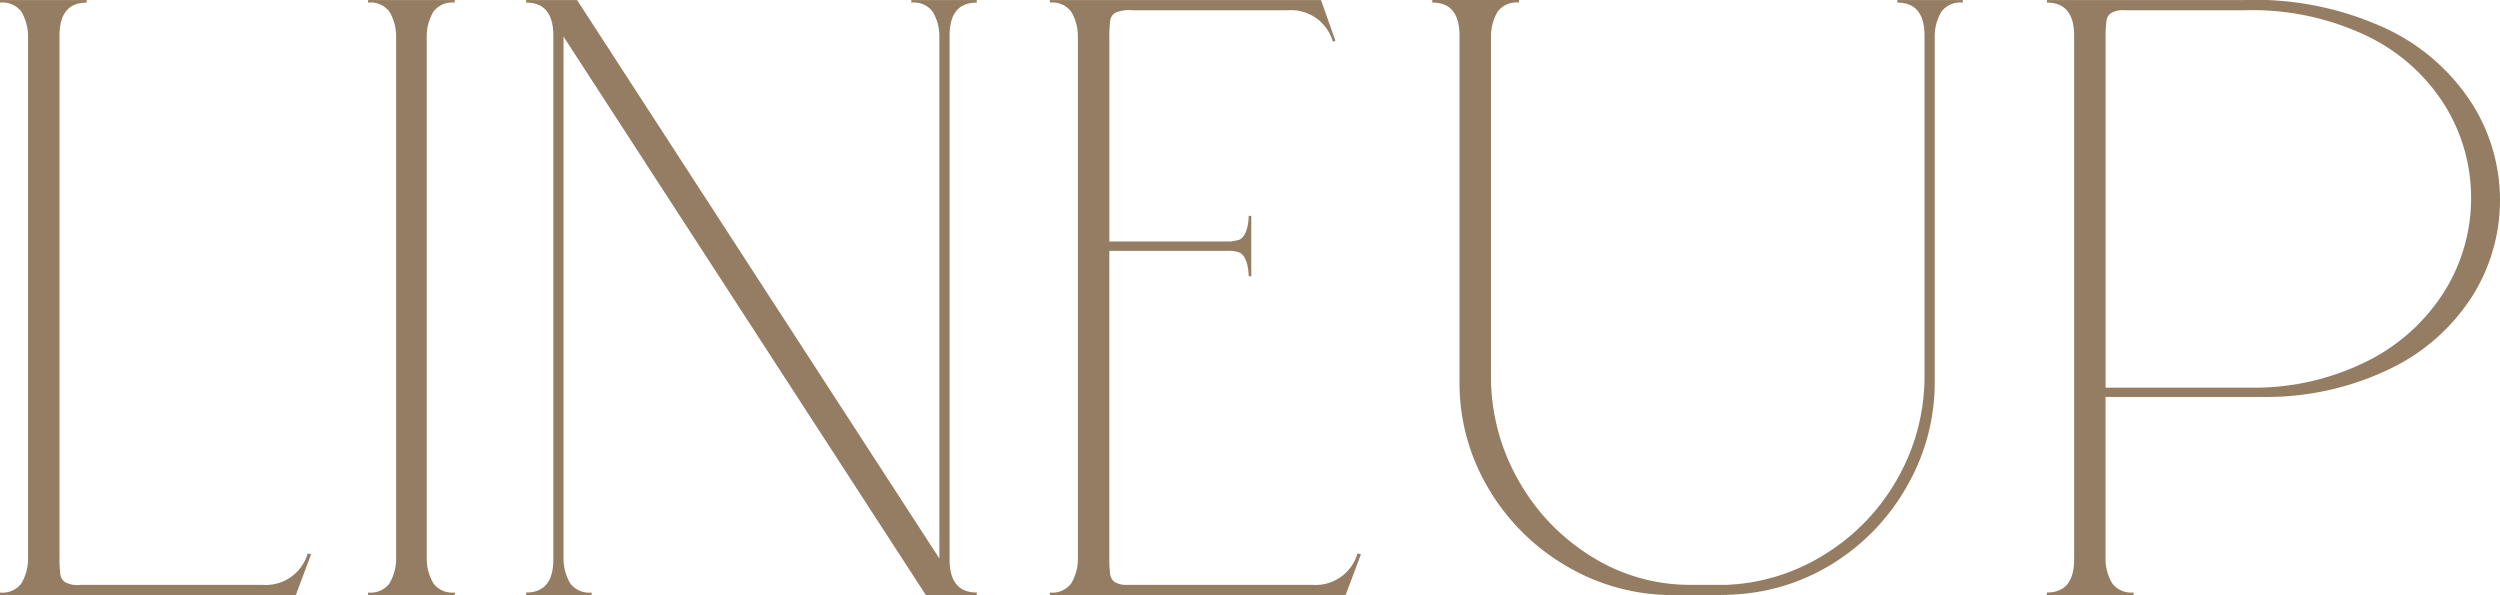 <svg xmlns="http://www.w3.org/2000/svg" width="142.35" height="33.883" viewBox="0 0 142.35 33.883">
  <path id="パス_40" data-name="パス 40" d="M-70.788-.145a1.347,1.347,0,0,0,1.21-.508,2.741,2.741,0,0,0,.387-1.379V-31.848a2.741,2.741,0,0,0-.387-1.379,1.347,1.347,0,0,0-1.21-.508v-.145h4.937v.145q-1.549,0-1.549,1.888v29.67a7.237,7.237,0,0,0,.048.992.613.613,0,0,0,.29.46,1.512,1.512,0,0,0,.871.145h10.358a2.485,2.485,0,0,0,2.565-1.791l.194.048L-53.944,0H-70.788Zm20.958,0a1.347,1.347,0,0,0,1.21-.508,2.741,2.741,0,0,0,.387-1.379V-31.848a2.741,2.741,0,0,0-.387-1.379,1.347,1.347,0,0,0-1.21-.508v-.145h4.937v.145a1.347,1.347,0,0,0-1.21.508,2.741,2.741,0,0,0-.387,1.379V-2.033A2.741,2.741,0,0,0-46.1-.653a1.347,1.347,0,0,0,1.21.508V0H-49.83Zm9,0q1.549,0,1.549-1.888V-31.848q0-1.888-1.549-1.888v-.145h2.9L-17.3-2.081V-31.848a2.741,2.741,0,0,0-.387-1.379,1.347,1.347,0,0,0-1.21-.508v-.145h3.727v.145q-1.549,0-1.549,1.888V-2.033q0,1.888,1.549,1.888V0h-2.9L-38.7-31.8V-2.033A2.741,2.741,0,0,0-38.31-.653a1.347,1.347,0,0,0,1.21.508V0h-3.727Zm29.816,0A1.347,1.347,0,0,0-9.8-.653a2.741,2.741,0,0,0,.387-1.379V-31.848A2.741,2.741,0,0,0-9.8-33.228a1.347,1.347,0,0,0-1.21-.508v-.145H4.429l.823,2.323-.145.048A2.485,2.485,0,0,0,2.541-33.3H-6.316a1.953,1.953,0,0,0-.968.145.613.613,0,0,0-.29.46,7.236,7.236,0,0,0-.048.992v11.568H-.7a2.91,2.91,0,0,0,.484-.1q.484-.242.532-1.355H.46v3.437H.315q-.048-1.113-.532-1.355A1.885,1.885,0,0,0-.9-19.6H-7.623V-2.178a7.236,7.236,0,0,0,.048.992.613.613,0,0,0,.29.46,1.211,1.211,0,0,0,.629.145h10.6A2.485,2.485,0,0,0,6.51-2.372l.194.048L5.832,0H-11.011ZM24.516,0a11.848,11.848,0,0,1-6.1-1.646,12.335,12.335,0,0,1-4.453-4.429,11.72,11.72,0,0,1-1.646-6.074v-19.7q0-1.888-1.549-1.888v-.145h4.937v.145a1.347,1.347,0,0,0-1.21.508,2.741,2.741,0,0,0-.387,1.379v19.312a11.922,11.922,0,0,0,1.549,5.978A11.987,11.987,0,0,0,19.821-2.2,10.545,10.545,0,0,0,25.484-.581h2.033A11.421,11.421,0,0,0,33.2-2.372,11.97,11.97,0,0,0,37.294-6.7a11.763,11.763,0,0,0,1.5-5.832V-31.848q0-1.888-1.549-1.888v-.145h3.727v.145a1.347,1.347,0,0,0-1.21.508,2.741,2.741,0,0,0-.387,1.379v19.7a11.805,11.805,0,0,1-1.5,5.808,12.262,12.262,0,0,1-4.042,4.38A11.769,11.769,0,0,1,28.194-.048Q27.662,0,26.5,0ZM45.764-.145q1.549,0,1.549-1.888V-31.848q0-1.888-1.549-1.888v-.145H56.945a17.766,17.766,0,0,1,7.962,1.549A11.722,11.722,0,0,1,69.892-28.1a10.28,10.28,0,0,1,1.67,5.59,10.282,10.282,0,0,1-1.549,5.445,11.386,11.386,0,0,1-4.622,4.138,16.233,16.233,0,0,1-7.381,1.646H49.1v9.245a2.741,2.741,0,0,0,.387,1.379,1.347,1.347,0,0,0,1.21.508V0H45.764ZM57.38-11.81a14.353,14.353,0,0,0,6.8-1.6A10.934,10.934,0,0,0,68.464-17.4a10.022,10.022,0,0,0,1.452-5.2,9.983,9.983,0,0,0-1.476-5.252A10.68,10.68,0,0,0,64.06-31.8a15.132,15.132,0,0,0-7.018-1.5H50.217a1.406,1.406,0,0,0-.774.145.613.613,0,0,0-.29.46,7.236,7.236,0,0,0-.048.992V-11.81Z" transform="translate(70.788 33.883)" fill="#947d62"/>
</svg>
